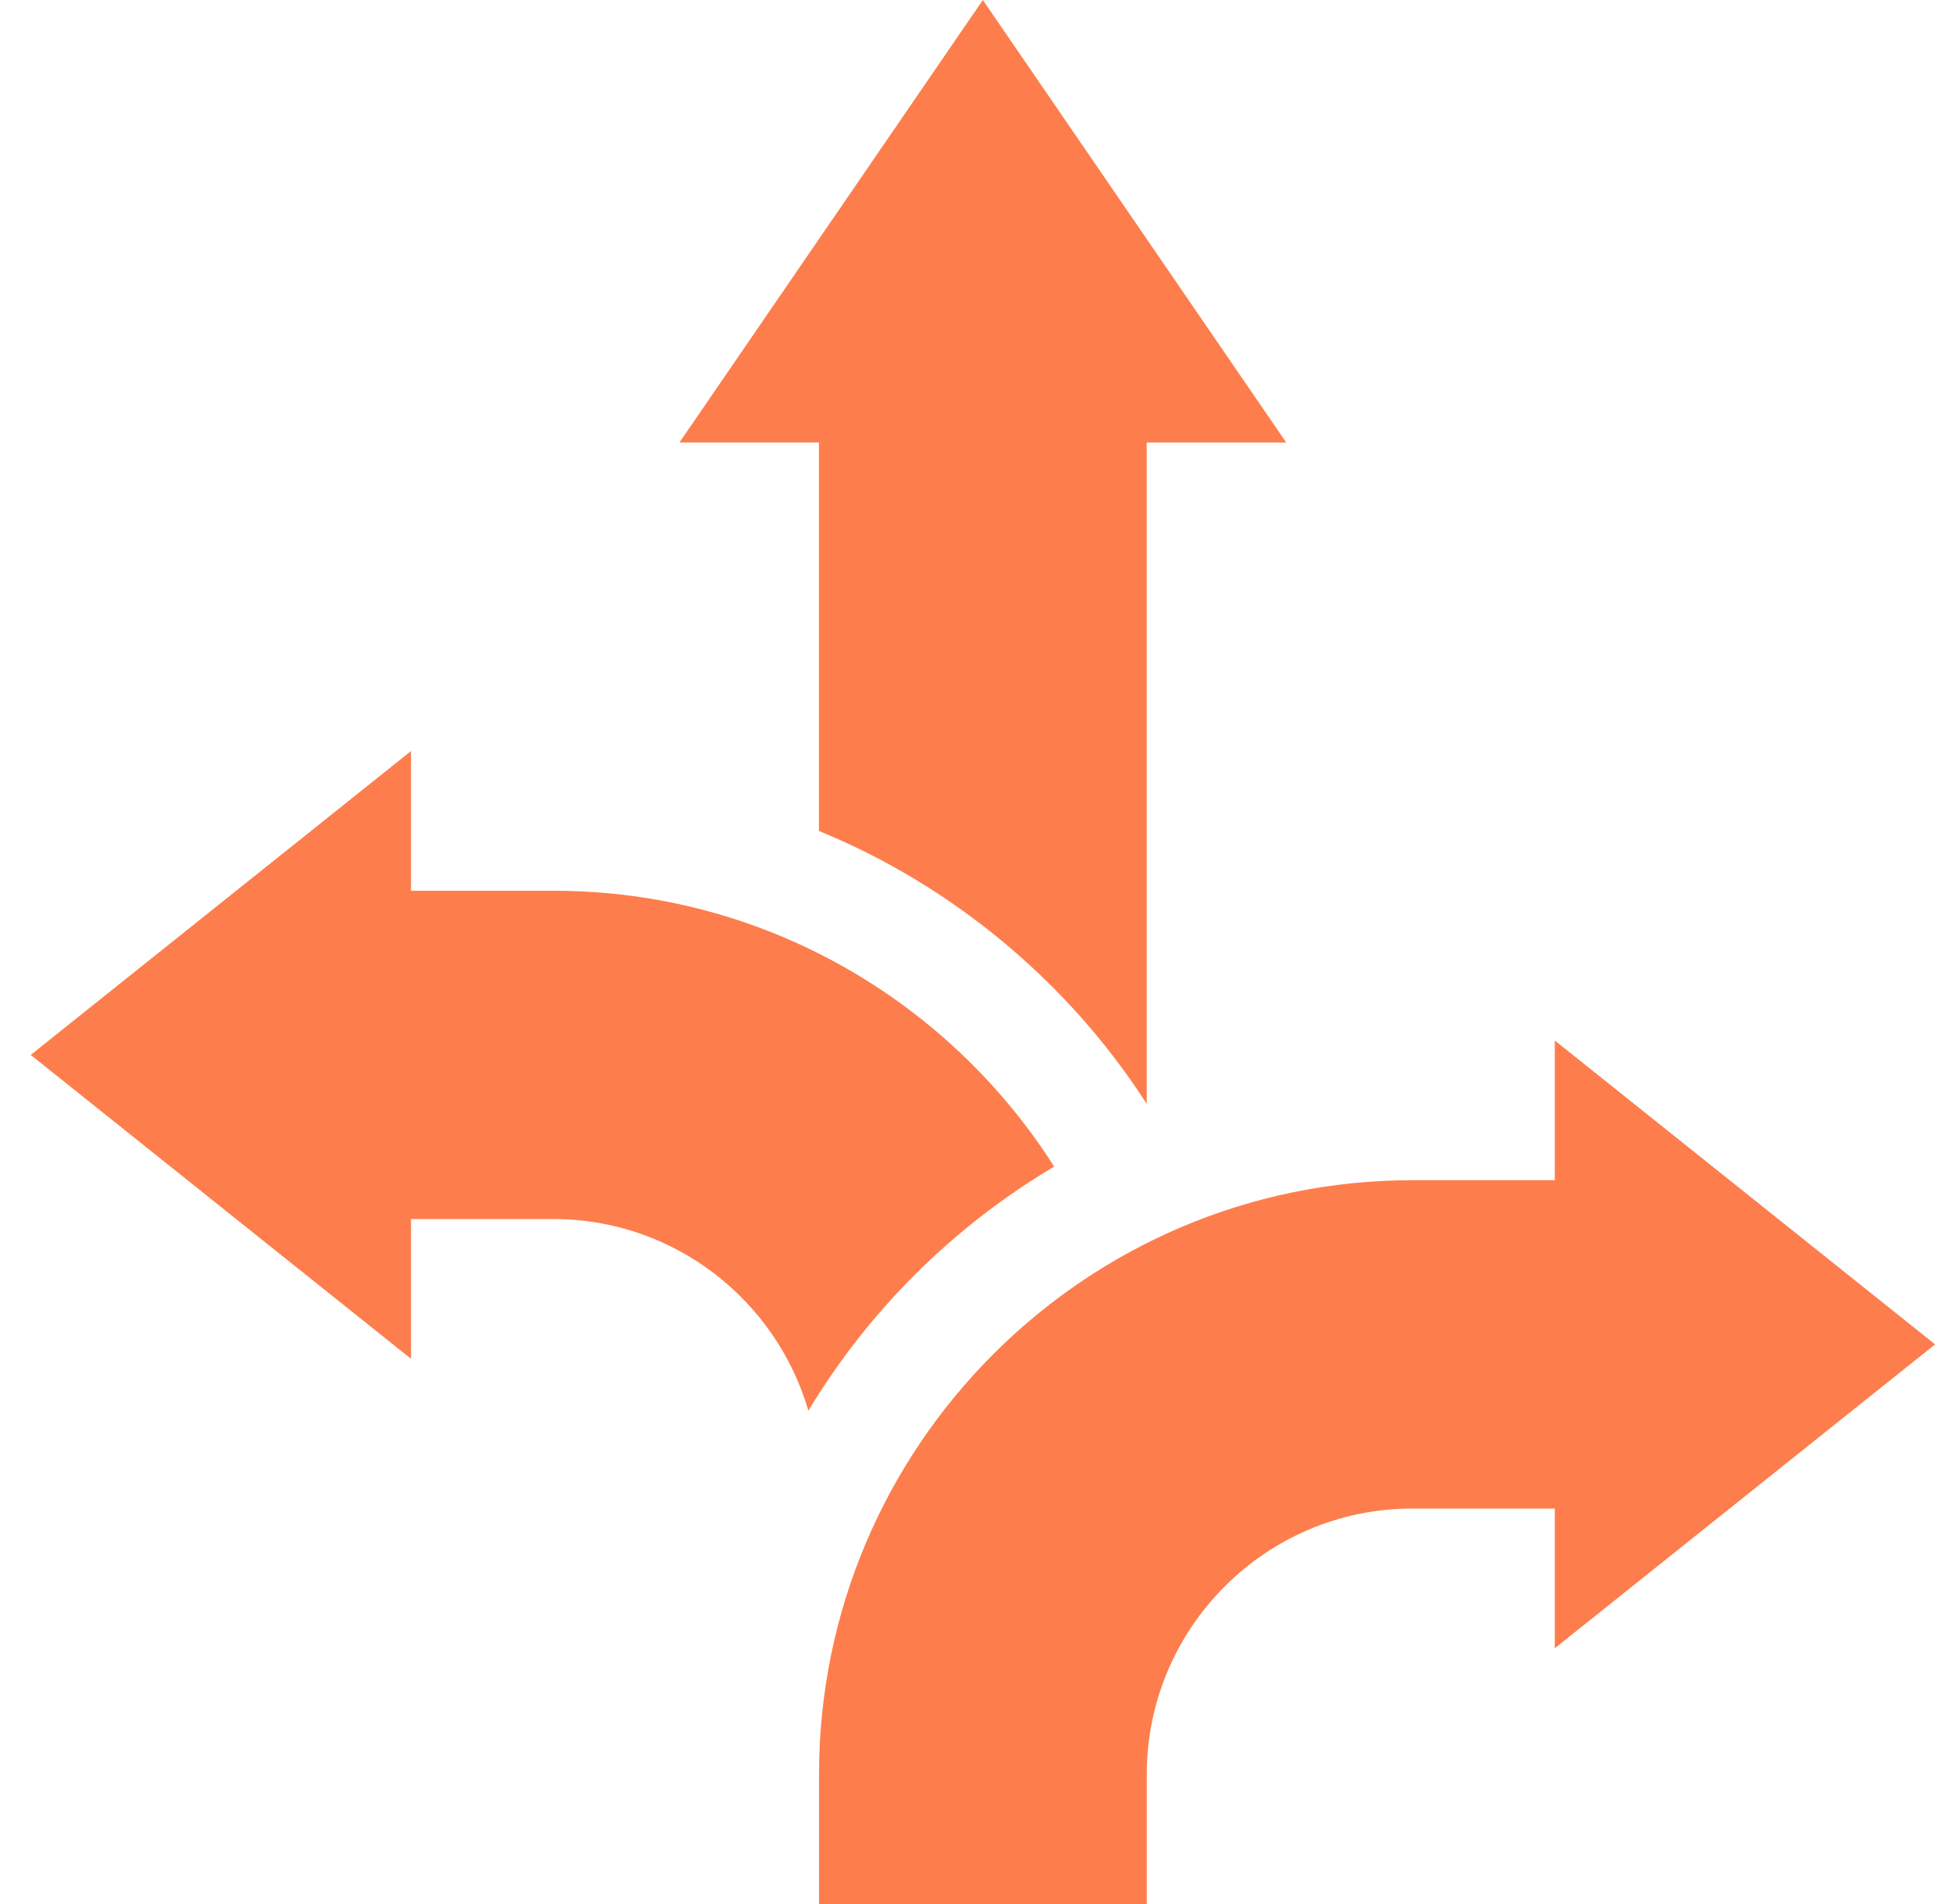 <svg xmlns="http://www.w3.org/2000/svg" width="41" height="40" viewBox="0 0 41 40" fill="none"><path d="M17.201 17.457C20.003 18.602 22.451 20.642 24.086 23.192V9.296H27.016L20.644 0L14.271 9.296H17.201V17.457Z" fill="#FD7E4C"></path><path d="M22.142 24.508C19.929 21.027 16.042 18.713 11.626 18.713H8.633V15.778L0.645 22.162L8.633 28.546V25.61H11.626C14.16 25.61 16.303 27.313 16.979 29.636C18.249 27.529 20.027 25.762 22.142 24.508Z" fill="#FD7E4C"></path><path d="M40.645 28.243L32.657 21.859V24.794H29.664C22.793 24.794 17.203 30.395 17.203 37.278V40H24.087V37.278C24.087 34.198 26.589 31.692 29.664 31.692H32.657V34.627L40.645 28.243Z" fill="#FD7E4C"></path></svg>